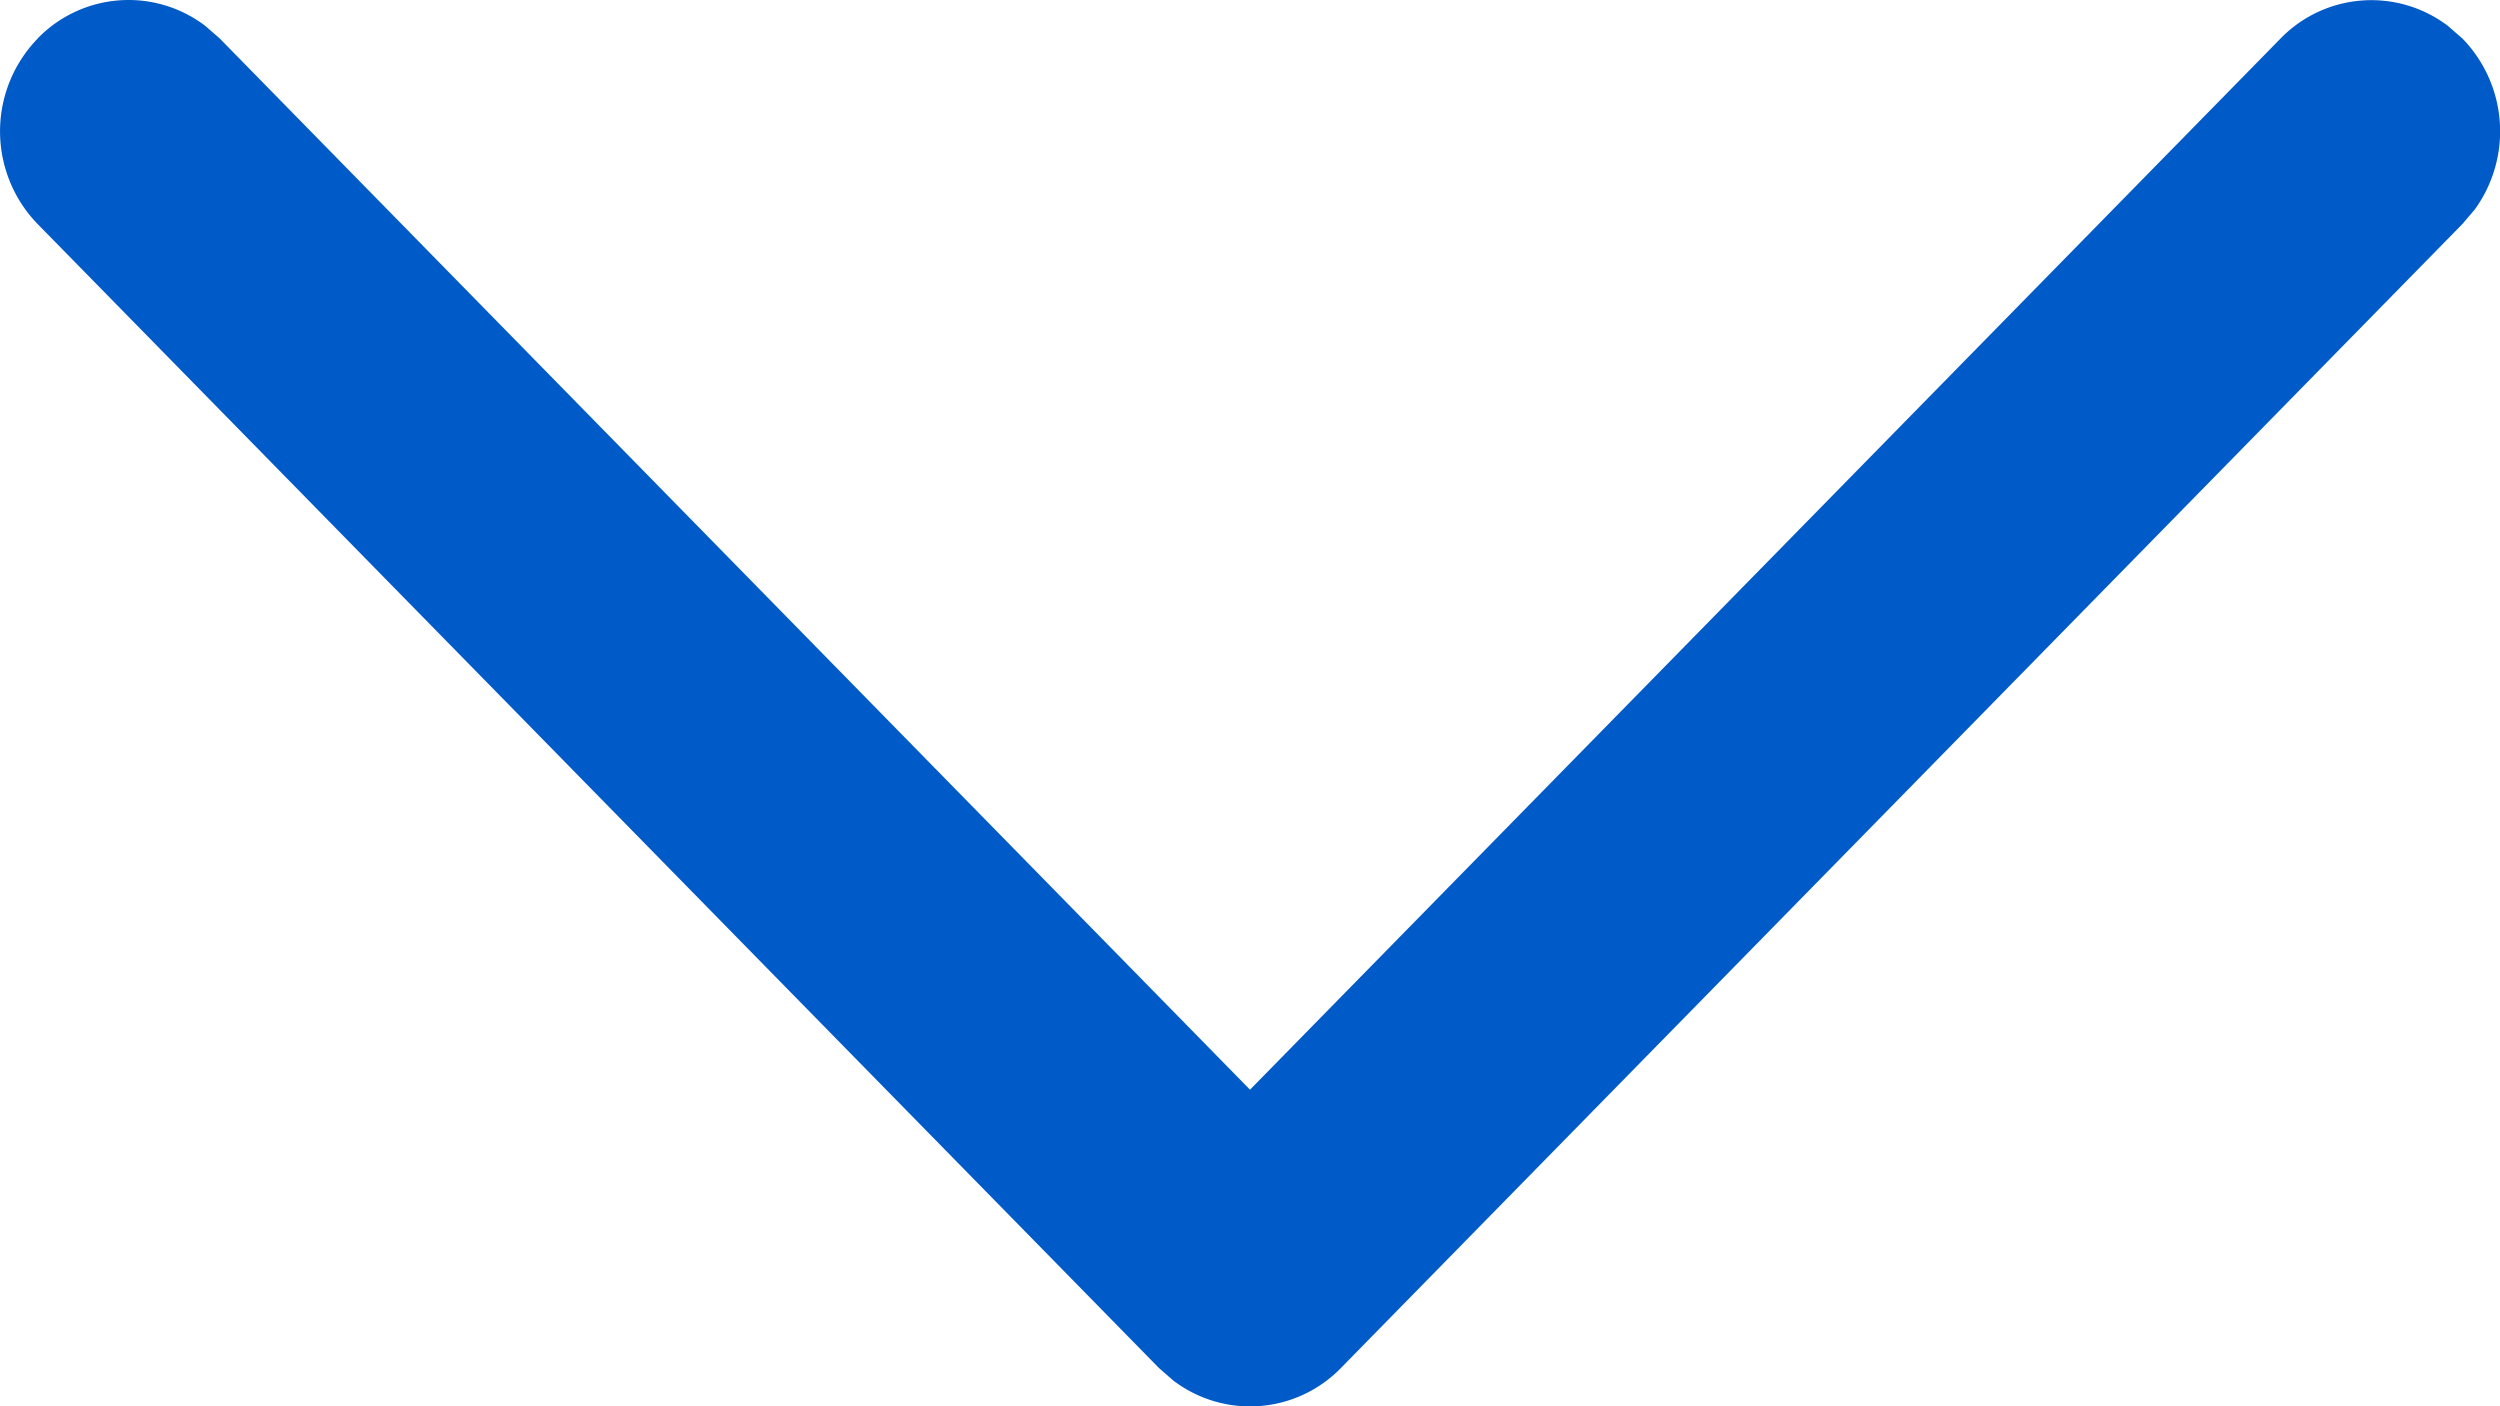 <svg xmlns="http://www.w3.org/2000/svg" width="16" height="9.001" viewBox="0 0 16 9.001">
  <path id="arrow-down" d="M4.241,7.746a.811.811,0,0,1,1.072-.081l.092.08L12,14.474l6.595-6.727a.811.811,0,0,1,1.072-.081l.092.08a.852.852,0,0,1,.08,1.094l-.08.094-7.177,7.321a.811.811,0,0,1-1.072.081l-.092-.08L4.241,8.934a.852.852,0,0,1,0-1.187Z" transform="translate(-4 -7.5)" fill="#005ac7"/>
</svg>
